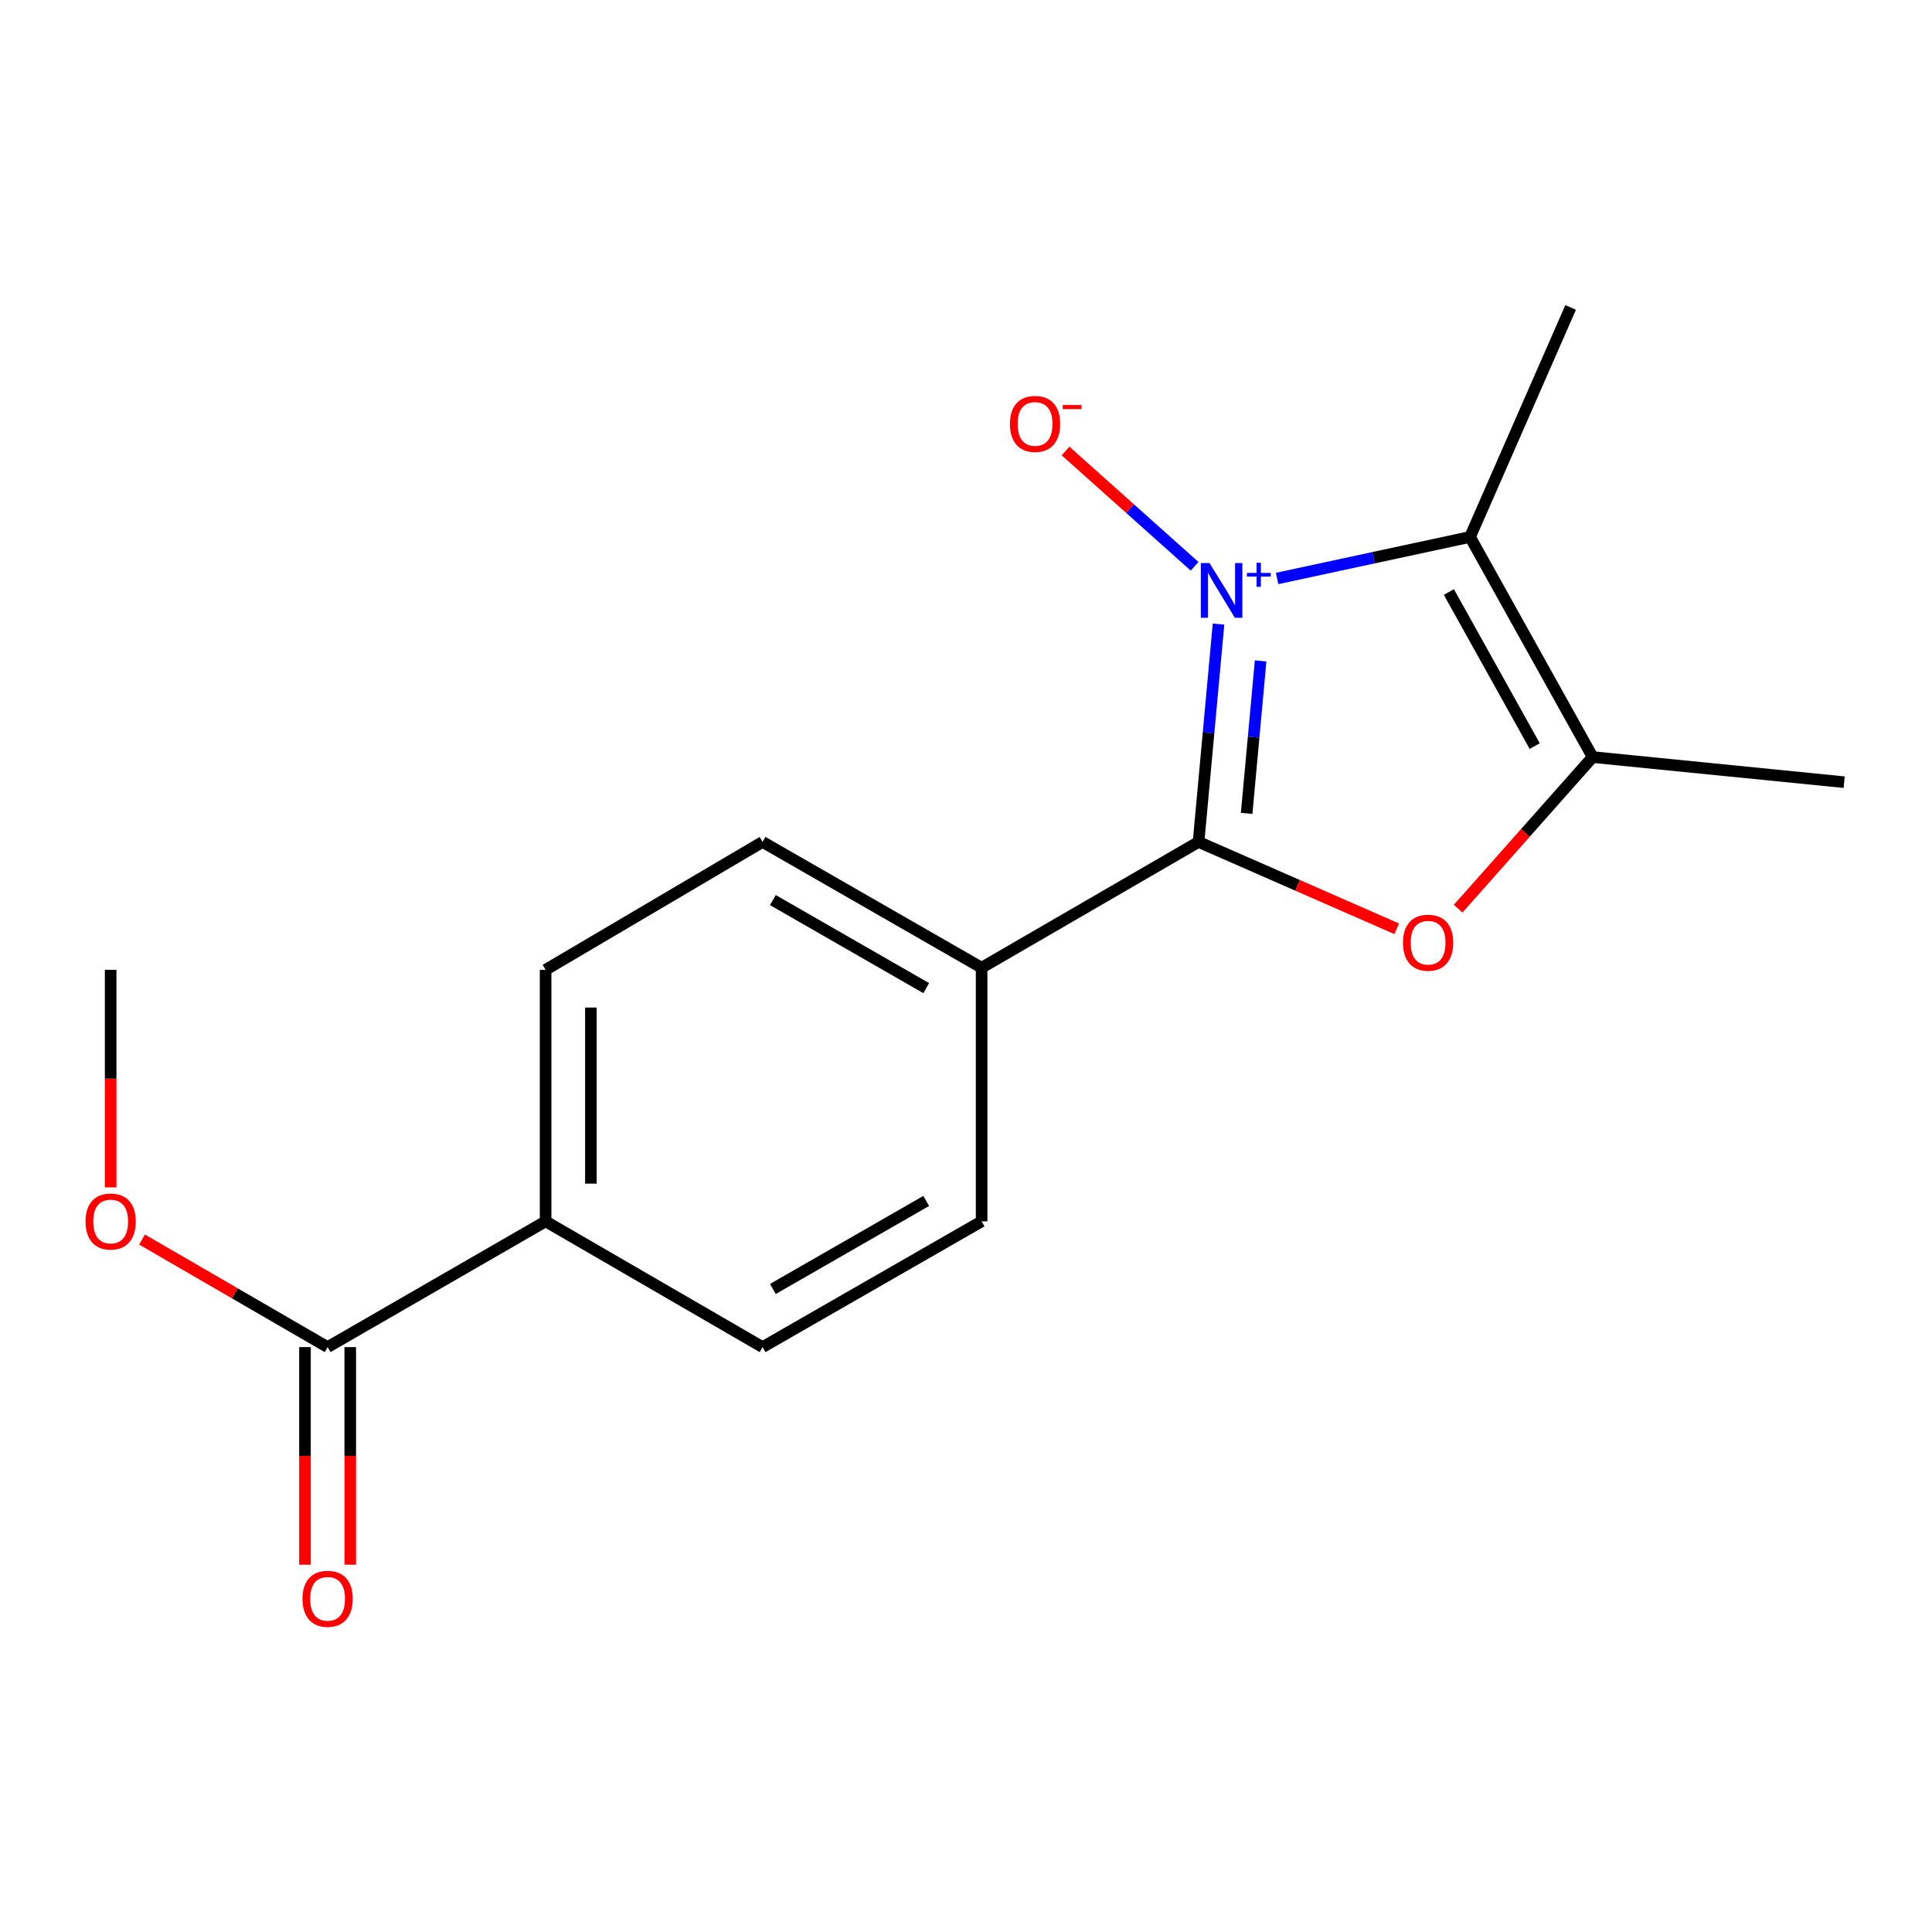 <?xml version='1.0' encoding='iso-8859-1'?>
<svg version='1.1' baseProfile='full'
              xmlns='http://www.w3.org/2000/svg'
                      xmlns:rdkit='http://www.rdkit.org/xml'
                      xmlns:xlink='http://www.w3.org/1999/xlink'
                  xml:space='preserve'
width='1000px' height='1000px' viewBox='0 0 1000 1000'>
<!-- END OF HEADER -->
<rect style='opacity:1.0;fill:#FFFFFF;stroke:none' width='1000' height='1000' x='0' y='0'> </rect>
<path class='bond-0' d='M 630.7,323.025 L 625.535,379.407' style='fill:none;fill-rule:evenodd;stroke:#0000FF;stroke-width:6px;stroke-linecap:butt;stroke-linejoin:miter;stroke-opacity:1' />
<path class='bond-0' d='M 625.535,379.407 L 620.369,435.788' style='fill:none;fill-rule:evenodd;stroke:#000000;stroke-width:6px;stroke-linecap:butt;stroke-linejoin:miter;stroke-opacity:1' />
<path class='bond-0' d='M 652.492,342.078 L 648.876,381.545' style='fill:none;fill-rule:evenodd;stroke:#0000FF;stroke-width:6px;stroke-linecap:butt;stroke-linejoin:miter;stroke-opacity:1' />
<path class='bond-0' d='M 648.876,381.545 L 645.26,421.012' style='fill:none;fill-rule:evenodd;stroke:#000000;stroke-width:6px;stroke-linecap:butt;stroke-linejoin:miter;stroke-opacity:1' />
<path class='bond-1' d='M 661.03,299.414 L 710.958,288.67' style='fill:none;fill-rule:evenodd;stroke:#0000FF;stroke-width:6px;stroke-linecap:butt;stroke-linejoin:miter;stroke-opacity:1' />
<path class='bond-1' d='M 710.958,288.67 L 760.886,277.926' style='fill:none;fill-rule:evenodd;stroke:#000000;stroke-width:6px;stroke-linecap:butt;stroke-linejoin:miter;stroke-opacity:1' />
<path class='bond-4' d='M 618.32,293.111 L 584.915,263.269' style='fill:none;fill-rule:evenodd;stroke:#0000FF;stroke-width:6px;stroke-linecap:butt;stroke-linejoin:miter;stroke-opacity:1' />
<path class='bond-4' d='M 584.915,263.269 L 551.509,233.427' style='fill:none;fill-rule:evenodd;stroke:#FF0000;stroke-width:6px;stroke-linecap:butt;stroke-linejoin:miter;stroke-opacity:1' />
<path class='bond-2' d='M 620.369,435.788 L 671.653,458.265' style='fill:none;fill-rule:evenodd;stroke:#000000;stroke-width:6px;stroke-linecap:butt;stroke-linejoin:miter;stroke-opacity:1' />
<path class='bond-2' d='M 671.653,458.265 L 722.936,480.743' style='fill:none;fill-rule:evenodd;stroke:#FF0000;stroke-width:6px;stroke-linecap:butt;stroke-linejoin:miter;stroke-opacity:1' />
<path class='bond-6' d='M 620.369,435.788 L 508.083,500.897' style='fill:none;fill-rule:evenodd;stroke:#000000;stroke-width:6px;stroke-linecap:butt;stroke-linejoin:miter;stroke-opacity:1' />
<path class='bond-3' d='M 760.886,277.926 L 824.354,391.853' style='fill:none;fill-rule:evenodd;stroke:#000000;stroke-width:6px;stroke-linecap:butt;stroke-linejoin:miter;stroke-opacity:1' />
<path class='bond-3' d='M 749.931,306.422 L 794.358,386.171' style='fill:none;fill-rule:evenodd;stroke:#000000;stroke-width:6px;stroke-linecap:butt;stroke-linejoin:miter;stroke-opacity:1' />
<path class='bond-13' d='M 760.886,277.926 L 812.96,159.129' style='fill:none;fill-rule:evenodd;stroke:#000000;stroke-width:6px;stroke-linecap:butt;stroke-linejoin:miter;stroke-opacity:1' />
<path class='bond-17' d='M 754.73,470.333 L 789.542,431.093' style='fill:none;fill-rule:evenodd;stroke:#FF0000;stroke-width:6px;stroke-linecap:butt;stroke-linejoin:miter;stroke-opacity:1' />
<path class='bond-17' d='M 789.542,431.093 L 824.354,391.853' style='fill:none;fill-rule:evenodd;stroke:#000000;stroke-width:6px;stroke-linecap:butt;stroke-linejoin:miter;stroke-opacity:1' />
<path class='bond-15' d='M 824.354,391.853 L 954.545,404.862' style='fill:none;fill-rule:evenodd;stroke:#000000;stroke-width:6px;stroke-linecap:butt;stroke-linejoin:miter;stroke-opacity:1' />
<path class='bond-5' d='M 169.57,697.264 L 282.403,632.169' style='fill:none;fill-rule:evenodd;stroke:#000000;stroke-width:6px;stroke-linecap:butt;stroke-linejoin:miter;stroke-opacity:1' />
<path class='bond-8' d='M 157.851,697.264 L 157.851,753.572' style='fill:none;fill-rule:evenodd;stroke:#000000;stroke-width:6px;stroke-linecap:butt;stroke-linejoin:miter;stroke-opacity:1' />
<path class='bond-8' d='M 157.851,753.572 L 157.851,809.881' style='fill:none;fill-rule:evenodd;stroke:#FF0000;stroke-width:6px;stroke-linecap:butt;stroke-linejoin:miter;stroke-opacity:1' />
<path class='bond-8' d='M 181.29,697.264 L 181.29,753.572' style='fill:none;fill-rule:evenodd;stroke:#000000;stroke-width:6px;stroke-linecap:butt;stroke-linejoin:miter;stroke-opacity:1' />
<path class='bond-8' d='M 181.29,753.572 L 181.29,809.881' style='fill:none;fill-rule:evenodd;stroke:#FF0000;stroke-width:6px;stroke-linecap:butt;stroke-linejoin:miter;stroke-opacity:1' />
<path class='bond-14' d='M 169.57,697.264 L 121.543,669.425' style='fill:none;fill-rule:evenodd;stroke:#000000;stroke-width:6px;stroke-linecap:butt;stroke-linejoin:miter;stroke-opacity:1' />
<path class='bond-14' d='M 121.543,669.425 L 73.516,641.585' style='fill:none;fill-rule:evenodd;stroke:#FF0000;stroke-width:6px;stroke-linecap:butt;stroke-linejoin:miter;stroke-opacity:1' />
<path class='bond-9' d='M 508.083,500.897 L 508.083,632.169' style='fill:none;fill-rule:evenodd;stroke:#000000;stroke-width:6px;stroke-linecap:butt;stroke-linejoin:miter;stroke-opacity:1' />
<path class='bond-10' d='M 508.083,500.897 L 394.703,435.788' style='fill:none;fill-rule:evenodd;stroke:#000000;stroke-width:6px;stroke-linecap:butt;stroke-linejoin:miter;stroke-opacity:1' />
<path class='bond-10' d='M 479.403,511.457 L 400.037,465.88' style='fill:none;fill-rule:evenodd;stroke:#000000;stroke-width:6px;stroke-linecap:butt;stroke-linejoin:miter;stroke-opacity:1' />
<path class='bond-7' d='M 282.403,632.169 L 282.403,501.978' style='fill:none;fill-rule:evenodd;stroke:#000000;stroke-width:6px;stroke-linecap:butt;stroke-linejoin:miter;stroke-opacity:1' />
<path class='bond-7' d='M 305.842,612.64 L 305.842,521.506' style='fill:none;fill-rule:evenodd;stroke:#000000;stroke-width:6px;stroke-linecap:butt;stroke-linejoin:miter;stroke-opacity:1' />
<path class='bond-18' d='M 282.403,632.169 L 394.703,697.264' style='fill:none;fill-rule:evenodd;stroke:#000000;stroke-width:6px;stroke-linecap:butt;stroke-linejoin:miter;stroke-opacity:1' />
<path class='bond-11' d='M 508.083,632.169 L 394.703,697.264' style='fill:none;fill-rule:evenodd;stroke:#000000;stroke-width:6px;stroke-linecap:butt;stroke-linejoin:miter;stroke-opacity:1' />
<path class='bond-11' d='M 479.405,621.606 L 400.039,667.173' style='fill:none;fill-rule:evenodd;stroke:#000000;stroke-width:6px;stroke-linecap:butt;stroke-linejoin:miter;stroke-opacity:1' />
<path class='bond-12' d='M 394.703,435.788 L 282.403,501.978' style='fill:none;fill-rule:evenodd;stroke:#000000;stroke-width:6px;stroke-linecap:butt;stroke-linejoin:miter;stroke-opacity:1' />
<path class='bond-16' d='M 57.271,614.594 L 57.271,558.286' style='fill:none;fill-rule:evenodd;stroke:#FF0000;stroke-width:6px;stroke-linecap:butt;stroke-linejoin:miter;stroke-opacity:1' />
<path class='bond-16' d='M 57.271,558.286 L 57.271,501.978' style='fill:none;fill-rule:evenodd;stroke:#000000;stroke-width:6px;stroke-linecap:butt;stroke-linejoin:miter;stroke-opacity:1' />
<path  class='atom-0' d='M 626.037 291.437
L 635.317 306.437
Q 636.237 307.917, 637.717 310.597
Q 639.197 313.277, 639.277 313.437
L 639.277 291.437
L 643.037 291.437
L 643.037 319.757
L 639.157 319.757
L 629.197 303.357
Q 628.037 301.437, 626.797 299.237
Q 625.597 297.037, 625.237 296.357
L 625.237 319.757
L 621.557 319.757
L 621.557 291.437
L 626.037 291.437
' fill='#0000FF'/>
<path  class='atom-0' d='M 645.413 296.542
L 650.403 296.542
L 650.403 291.288
L 652.62 291.288
L 652.62 296.542
L 657.742 296.542
L 657.742 298.443
L 652.62 298.443
L 652.62 303.723
L 650.403 303.723
L 650.403 298.443
L 645.413 298.443
L 645.413 296.542
' fill='#0000FF'/>
<path  class='atom-3' d='M 726.179 487.942
Q 726.179 481.142, 729.539 477.342
Q 732.899 473.542, 739.179 473.542
Q 745.459 473.542, 748.819 477.342
Q 752.179 481.142, 752.179 487.942
Q 752.179 494.822, 748.779 498.742
Q 745.379 502.622, 739.179 502.622
Q 732.939 502.622, 729.539 498.742
Q 726.179 494.862, 726.179 487.942
M 739.179 499.422
Q 743.499 499.422, 745.819 496.542
Q 748.179 493.622, 748.179 487.942
Q 748.179 482.382, 745.819 479.582
Q 743.499 476.742, 739.179 476.742
Q 734.859 476.742, 732.499 479.542
Q 730.179 482.342, 730.179 487.942
Q 730.179 493.662, 732.499 496.542
Q 734.859 499.422, 739.179 499.422
' fill='#FF0000'/>
<path  class='atom-5' d='M 522.741 219.421
Q 522.741 212.621, 526.101 208.821
Q 529.461 205.021, 535.741 205.021
Q 542.021 205.021, 545.381 208.821
Q 548.741 212.621, 548.741 219.421
Q 548.741 226.301, 545.341 230.221
Q 541.941 234.101, 535.741 234.101
Q 529.501 234.101, 526.101 230.221
Q 522.741 226.341, 522.741 219.421
M 535.741 230.901
Q 540.061 230.901, 542.381 228.021
Q 544.741 225.101, 544.741 219.421
Q 544.741 213.861, 542.381 211.061
Q 540.061 208.221, 535.741 208.221
Q 531.421 208.221, 529.061 211.021
Q 526.741 213.821, 526.741 219.421
Q 526.741 225.141, 529.061 228.021
Q 531.421 230.901, 535.741 230.901
' fill='#FF0000'/>
<path  class='atom-5' d='M 550.061 209.643
L 559.75 209.643
L 559.75 211.755
L 550.061 211.755
L 550.061 209.643
' fill='#FF0000'/>
<path  class='atom-9' d='M 156.57 827.535
Q 156.57 820.735, 159.93 816.935
Q 163.29 813.135, 169.57 813.135
Q 175.85 813.135, 179.21 816.935
Q 182.57 820.735, 182.57 827.535
Q 182.57 834.415, 179.17 838.335
Q 175.77 842.215, 169.57 842.215
Q 163.33 842.215, 159.93 838.335
Q 156.57 834.455, 156.57 827.535
M 169.57 839.015
Q 173.89 839.015, 176.21 836.135
Q 178.57 833.215, 178.57 827.535
Q 178.57 821.975, 176.21 819.175
Q 173.89 816.335, 169.57 816.335
Q 165.25 816.335, 162.89 819.135
Q 160.57 821.935, 160.57 827.535
Q 160.57 833.255, 162.89 836.135
Q 165.25 839.015, 169.57 839.015
' fill='#FF0000'/>
<path  class='atom-15' d='M 44.271 632.249
Q 44.271 625.449, 47.631 621.649
Q 50.991 617.849, 57.271 617.849
Q 63.551 617.849, 66.911 621.649
Q 70.271 625.449, 70.271 632.249
Q 70.271 639.129, 66.871 643.049
Q 63.471 646.929, 57.271 646.929
Q 51.031 646.929, 47.631 643.049
Q 44.271 639.169, 44.271 632.249
M 57.271 643.729
Q 61.591 643.729, 63.911 640.849
Q 66.271 637.929, 66.271 632.249
Q 66.271 626.689, 63.911 623.889
Q 61.591 621.049, 57.271 621.049
Q 52.951 621.049, 50.591 623.849
Q 48.271 626.649, 48.271 632.249
Q 48.271 637.969, 50.591 640.849
Q 52.951 643.729, 57.271 643.729
' fill='#FF0000'/>
</svg>
